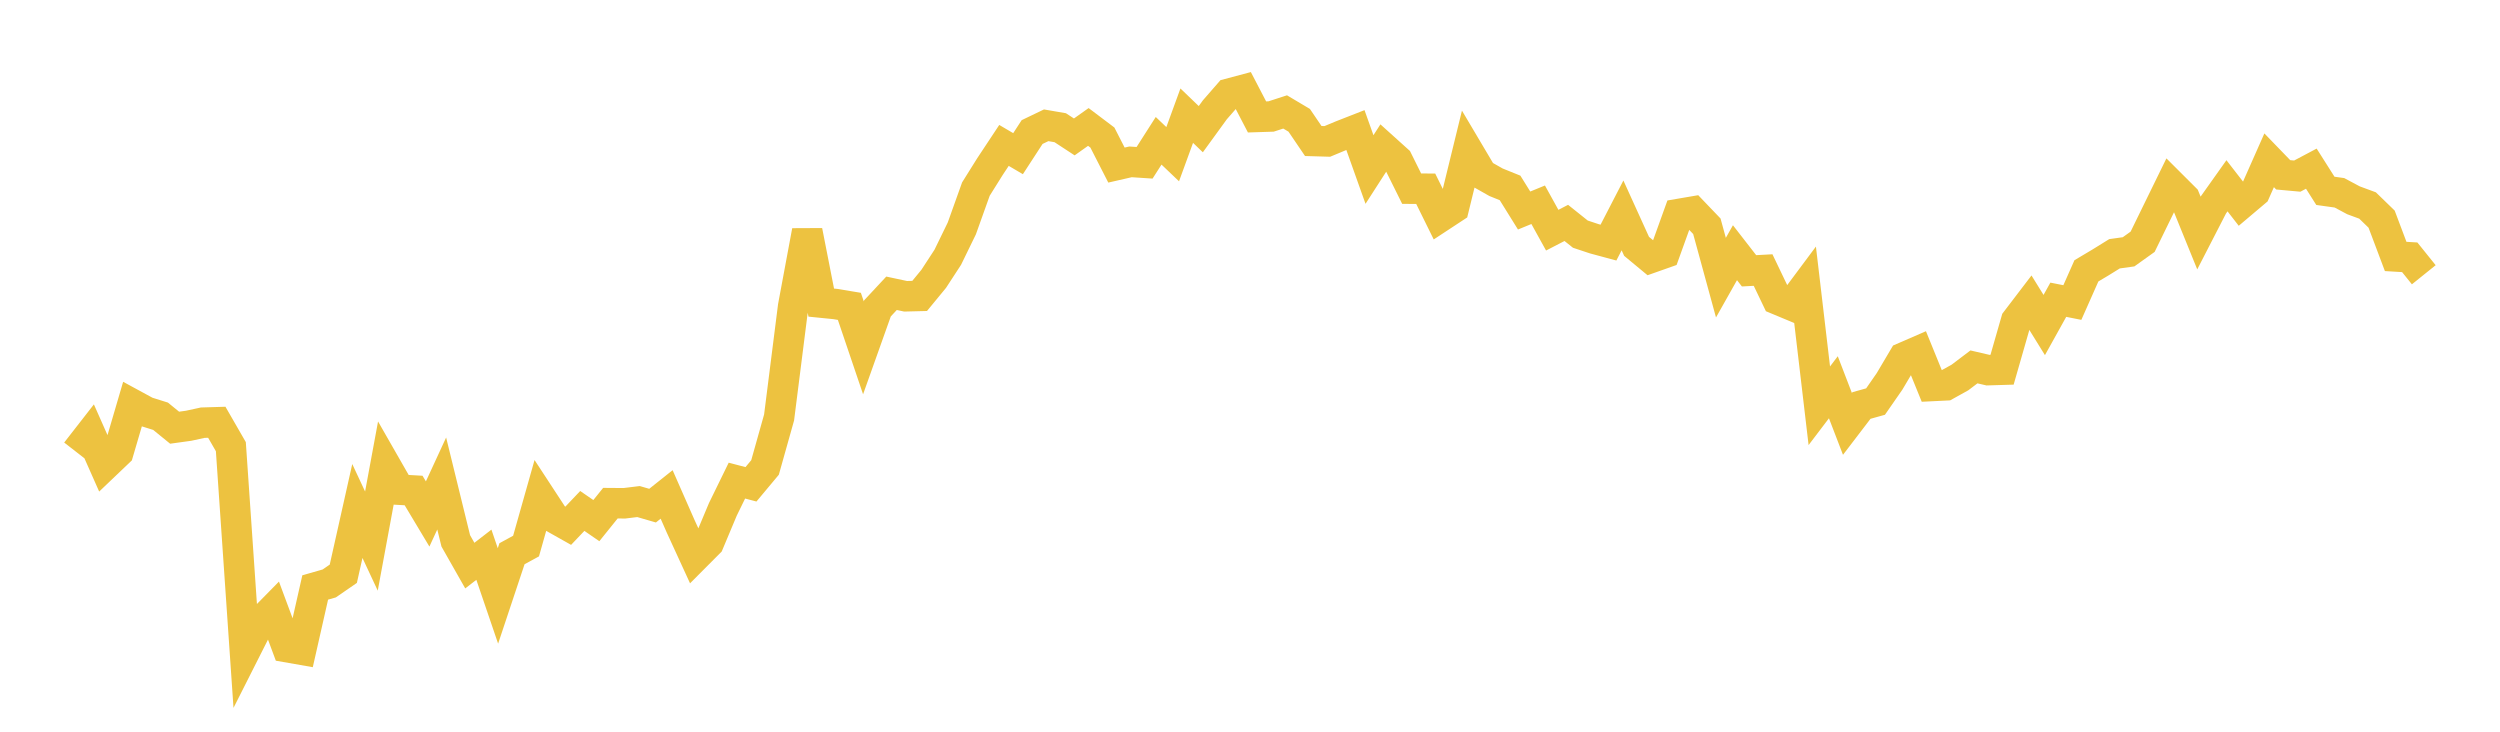 <svg width="164" height="48" xmlns="http://www.w3.org/2000/svg" xmlns:xlink="http://www.w3.org/1999/xlink"><path fill="none" stroke="rgb(237,194,64)" stroke-width="2" d="M5,29.645L5.922,28.461L6.844,30.542L7.766,29.663L8.689,26.516L9.611,27.017L10.533,27.306L11.455,28.057L12.377,27.929L13.299,27.728L14.222,27.7L15.144,29.302L16.066,42.738L16.988,40.913L17.91,39.975L18.832,42.456L19.754,42.618L20.677,38.538L21.599,38.274L22.521,37.638L23.443,33.521L24.365,35.495L25.287,30.512L26.21,32.125L27.132,32.177L28.054,33.716L28.976,31.717L29.898,35.48L30.82,37.104L31.743,36.39L32.665,39.093L33.587,36.325L34.509,35.822L35.431,32.562L36.353,33.971L37.275,34.49L38.198,33.518L39.12,34.153L40.042,33.008L40.964,33.015L41.886,32.902L42.808,33.17L43.731,32.435L44.653,34.53L45.575,36.539L46.497,35.613L47.419,33.415L48.341,31.528L49.263,31.771L50.186,30.666L51.108,27.387L52.03,20.1L52.952,15.152L53.874,19.851L54.796,19.944L55.719,20.097L56.641,22.818L57.563,20.228L58.485,19.239L59.407,19.436L60.329,19.413L61.251,18.292L62.174,16.877L63.096,14.983L64.018,12.405L64.94,10.931L65.862,9.539L66.784,10.081L67.707,8.662L68.629,8.219L69.551,8.378L70.473,8.982L71.395,8.328L72.317,9.024L73.24,10.829L74.162,10.618L75.084,10.679L76.006,9.236L76.928,10.115L77.85,7.588L78.772,8.474L79.695,7.203L80.617,6.145L81.539,5.9L82.461,7.671L83.383,7.642L84.305,7.343L85.228,7.892L86.15,9.25L87.072,9.277L87.994,8.893L88.916,8.532L89.838,11.12L90.76,9.688L91.683,10.52L92.605,12.377L93.527,12.381L94.449,14.25L95.371,13.644L96.293,9.875L97.216,11.433L98.138,11.955L99.06,12.328L99.982,13.81L100.904,13.432L101.826,15.1L102.749,14.623L103.671,15.36L104.593,15.666L105.515,15.915L106.437,14.131L107.359,16.16L108.281,16.924L109.204,16.598L110.126,14.038L111.048,13.88L111.97,14.843L112.892,18.214L113.814,16.577L114.737,17.765L115.659,17.715L116.581,19.64L117.503,20.024L118.425,18.787L119.347,26.618L120.269,25.404L121.192,27.807L122.114,26.6L123.036,26.343L123.958,25.013L124.88,23.454L125.802,23.053L126.725,25.322L127.647,25.277L128.569,24.766L129.491,24.068L130.413,24.282L131.335,24.254L132.257,21.042L133.18,19.832L134.102,21.322L135.024,19.663L135.946,19.846L136.868,17.767L137.79,17.219L138.713,16.647L139.635,16.519L140.557,15.859L141.479,13.971L142.401,12.086L143.323,13.006L144.246,15.278L145.168,13.486L146.09,12.187L147.012,13.375L147.934,12.596L148.856,10.515L149.778,11.469L150.701,11.553L151.623,11.064L152.545,12.519L153.467,12.648L154.389,13.14L155.311,13.48L156.234,14.376L157.156,16.823L158.078,16.878L159,18.024"></path></svg>